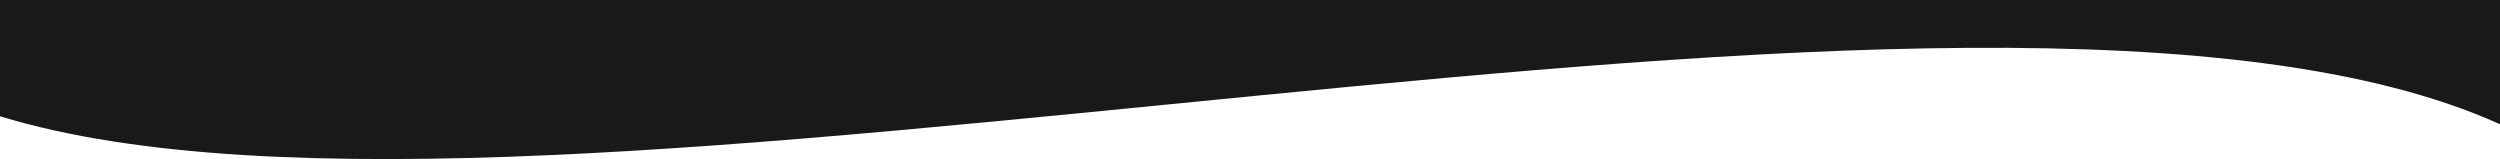 <svg xmlns="http://www.w3.org/2000/svg" viewBox="0 0 1438.72 91.55"><defs><style>.cls-1{fill:#191919;}</style></defs><g id="Layer_2" data-name="Layer 2"><g id="Layer_1-2" data-name="Layer 1"><path id="Path_337" data-name="Path 337" class="cls-1" d="M0,66.91c314.85,96.26,1140.88-130,1438.72,4.59V0H0Z"/></g></g></svg>